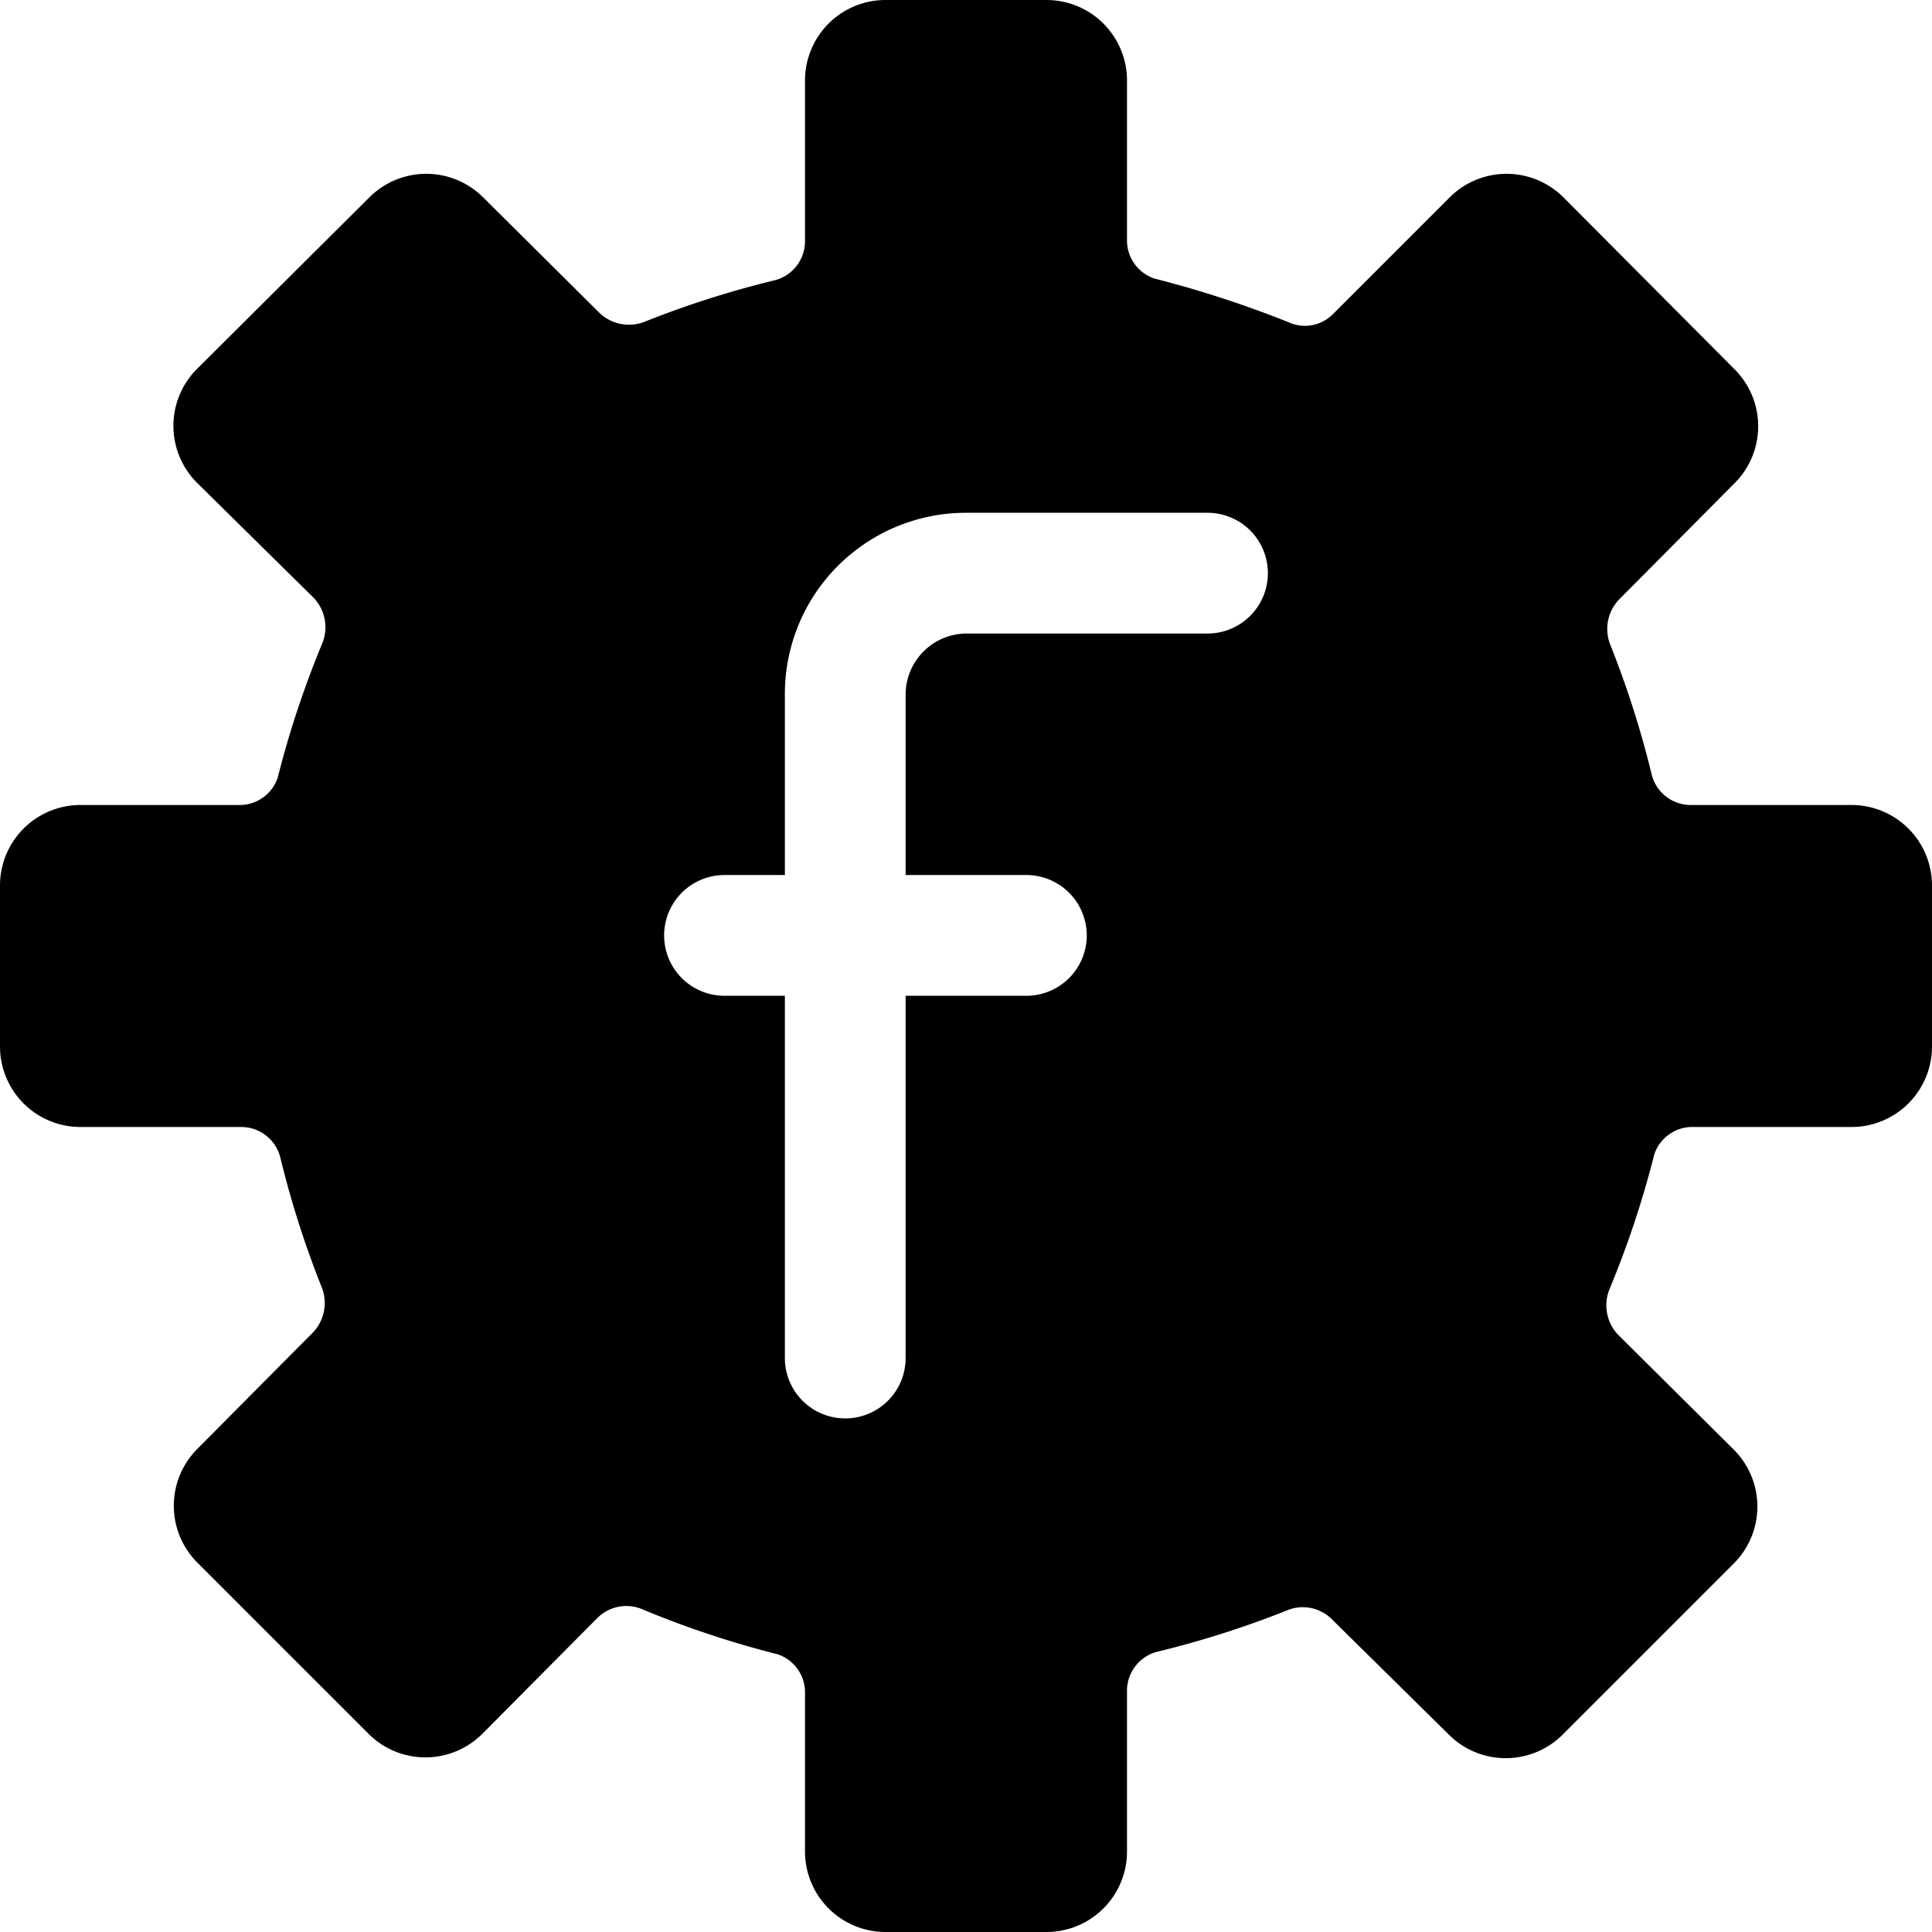 <svg xmlns="http://www.w3.org/2000/svg" viewBox="0 0 24 24"><path d="M23 10h-2a0.5 0.5 0 0 1 -0.48 -0.37A12 12 0 0 0 20 8a0.53 0.53 0 0 1 0.11 -0.55L21.55 6a1 1 0 0 0 0 -1.41l-2.13 -2.14a1 1 0 0 0 -1.41 0l-1.44 1.44A0.49 0.49 0 0 1 16 4a13.44 13.44 0 0 0 -1.66 -0.54A0.5 0.5 0 0 1 14 3V1a1 1 0 0 0 -1 -1h-2a1 1 0 0 0 -1 1v2a0.5 0.5 0 0 1 -0.37 0.48A12 12 0 0 0 8 4a0.53 0.53 0 0 1 -0.55 -0.11L6 2.45a1 1 0 0 0 -1.41 0L2.45 4.58a1 1 0 0 0 0 1.42l1.44 1.42A0.53 0.53 0 0 1 4 8a12 12 0 0 0 -0.55 1.66A0.5 0.5 0 0 1 3 10H1a1 1 0 0 0 -1 1v2a1 1 0 0 0 1 1h2a0.5 0.5 0 0 1 0.48 0.37A12 12 0 0 0 4 16a0.53 0.53 0 0 1 -0.11 0.55L2.45 18a1 1 0 0 0 0 1.41l2.13 2.13a1 1 0 0 0 1.41 0l1.43 -1.44A0.51 0.51 0 0 1 8 20a12 12 0 0 0 1.66 0.55 0.5 0.5 0 0 1 0.34 0.45v2a1 1 0 0 0 1 1h2a1 1 0 0 0 1 -1v-2a0.5 0.5 0 0 1 0.37 -0.48A12 12 0 0 0 16 20a0.51 0.51 0 0 1 0.54 0.11L18 21.55a1 1 0 0 0 1.41 0l2.13 -2.13a1 1 0 0 0 0 -1.41l-1.44 -1.43A0.53 0.53 0 0 1 20 16a12 12 0 0 0 0.55 -1.66A0.5 0.5 0 0 1 21 14h2a1 1 0 0 0 1 -1v-2a1 1 0 0 0 -1 -1Zm-8 -2.13h-3a0.76 0.76 0 0 0 -0.75 0.75v2.25h1.5a0.75 0.75 0 0 1 0 1.5h-1.5v4.5a0.75 0.75 0 0 1 -1.5 0v-4.5H9a0.75 0.75 0 0 1 0 -1.5h0.75V8.62A2.25 2.25 0 0 1 12 6.37h3a0.75 0.75 0 0 1 0 1.5Z" fill="#000000" stroke-width="1"></path></svg>